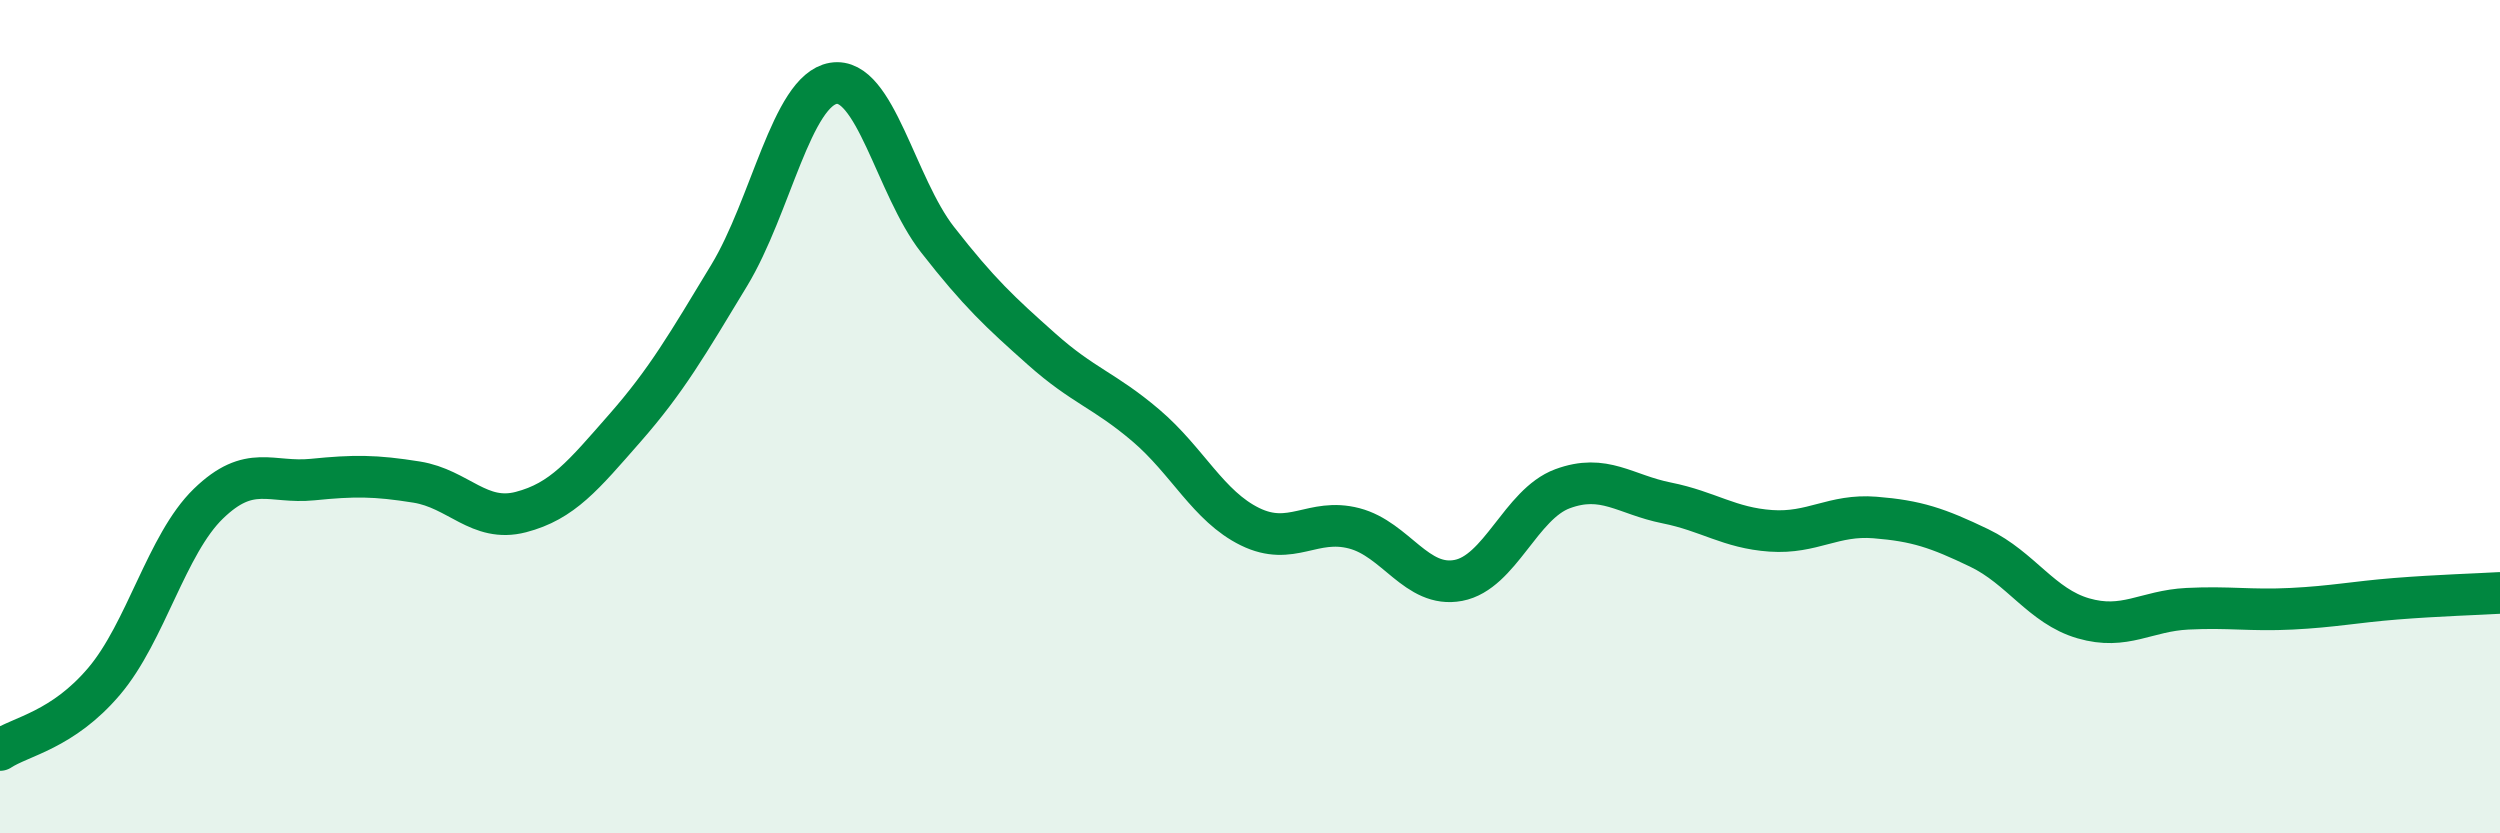 
    <svg width="60" height="20" viewBox="0 0 60 20" xmlns="http://www.w3.org/2000/svg">
      <path
        d="M 0,18 C 0.5,17.67 1.5,17.53 2.5,16.35 C 3.5,15.17 4,13.06 5,12.09 C 6,11.12 6.5,11.61 7.5,11.51 C 8.5,11.41 9,11.41 10,11.57 C 11,11.73 11.5,12.55 12.5,12.29 C 13.5,12.03 14,11.41 15,10.27 C 16,9.13 16.5,8.26 17.5,6.61 C 18.5,4.96 19,2.17 20,2 C 21,1.83 21.5,4.47 22.5,5.75 C 23.5,7.03 24,7.49 25,8.38 C 26,9.27 26.5,9.36 27.5,10.21 C 28.5,11.06 29,12.15 30,12.64 C 31,13.13 31.5,12.42 32.5,12.68 C 33.5,12.94 34,14.12 35,13.93 C 36,13.74 36.5,12.1 37.5,11.73 C 38.5,11.36 39,11.87 40,12.07 C 41,12.27 41.5,12.67 42.5,12.74 C 43.5,12.81 44,12.34 45,12.42 C 46,12.5 46.5,12.67 47.5,13.15 C 48.5,13.63 49,14.55 50,14.84 C 51,15.13 51.5,14.66 52.5,14.61 C 53.5,14.56 54,14.66 55,14.61 C 56,14.56 56.5,14.45 57.5,14.37 C 58.5,14.29 59.5,14.26 60,14.23L60 20L0 20Z"
        fill="#008740"
        opacity="0.1"
        stroke-linecap="round"
        stroke-linejoin="round"
      />
      <path
        d="M 0,18 C 0.5,17.67 1.5,17.53 2.5,16.35 C 3.5,15.17 4,13.06 5,12.09 C 6,11.12 6.5,11.61 7.5,11.51 C 8.5,11.41 9,11.41 10,11.57 C 11,11.73 11.5,12.55 12.5,12.29 C 13.5,12.03 14,11.41 15,10.27 C 16,9.13 16.5,8.26 17.5,6.61 C 18.5,4.96 19,2.17 20,2 C 21,1.83 21.5,4.47 22.5,5.75 C 23.5,7.03 24,7.49 25,8.38 C 26,9.27 26.5,9.36 27.5,10.21 C 28.5,11.06 29,12.15 30,12.64 C 31,13.13 31.5,12.42 32.5,12.68 C 33.5,12.94 34,14.12 35,13.93 C 36,13.74 36.5,12.1 37.5,11.73 C 38.5,11.36 39,11.87 40,12.07 C 41,12.27 41.5,12.67 42.5,12.74 C 43.5,12.81 44,12.34 45,12.42 C 46,12.5 46.5,12.67 47.5,13.15 C 48.5,13.63 49,14.55 50,14.84 C 51,15.13 51.5,14.66 52.5,14.61 C 53.5,14.56 54,14.66 55,14.61 C 56,14.56 56.5,14.45 57.5,14.37 C 58.5,14.29 59.5,14.26 60,14.23"
        stroke="#008740"
        stroke-width="1"
        fill="none"
        stroke-linecap="round"
        stroke-linejoin="round"
      />
    </svg>
  